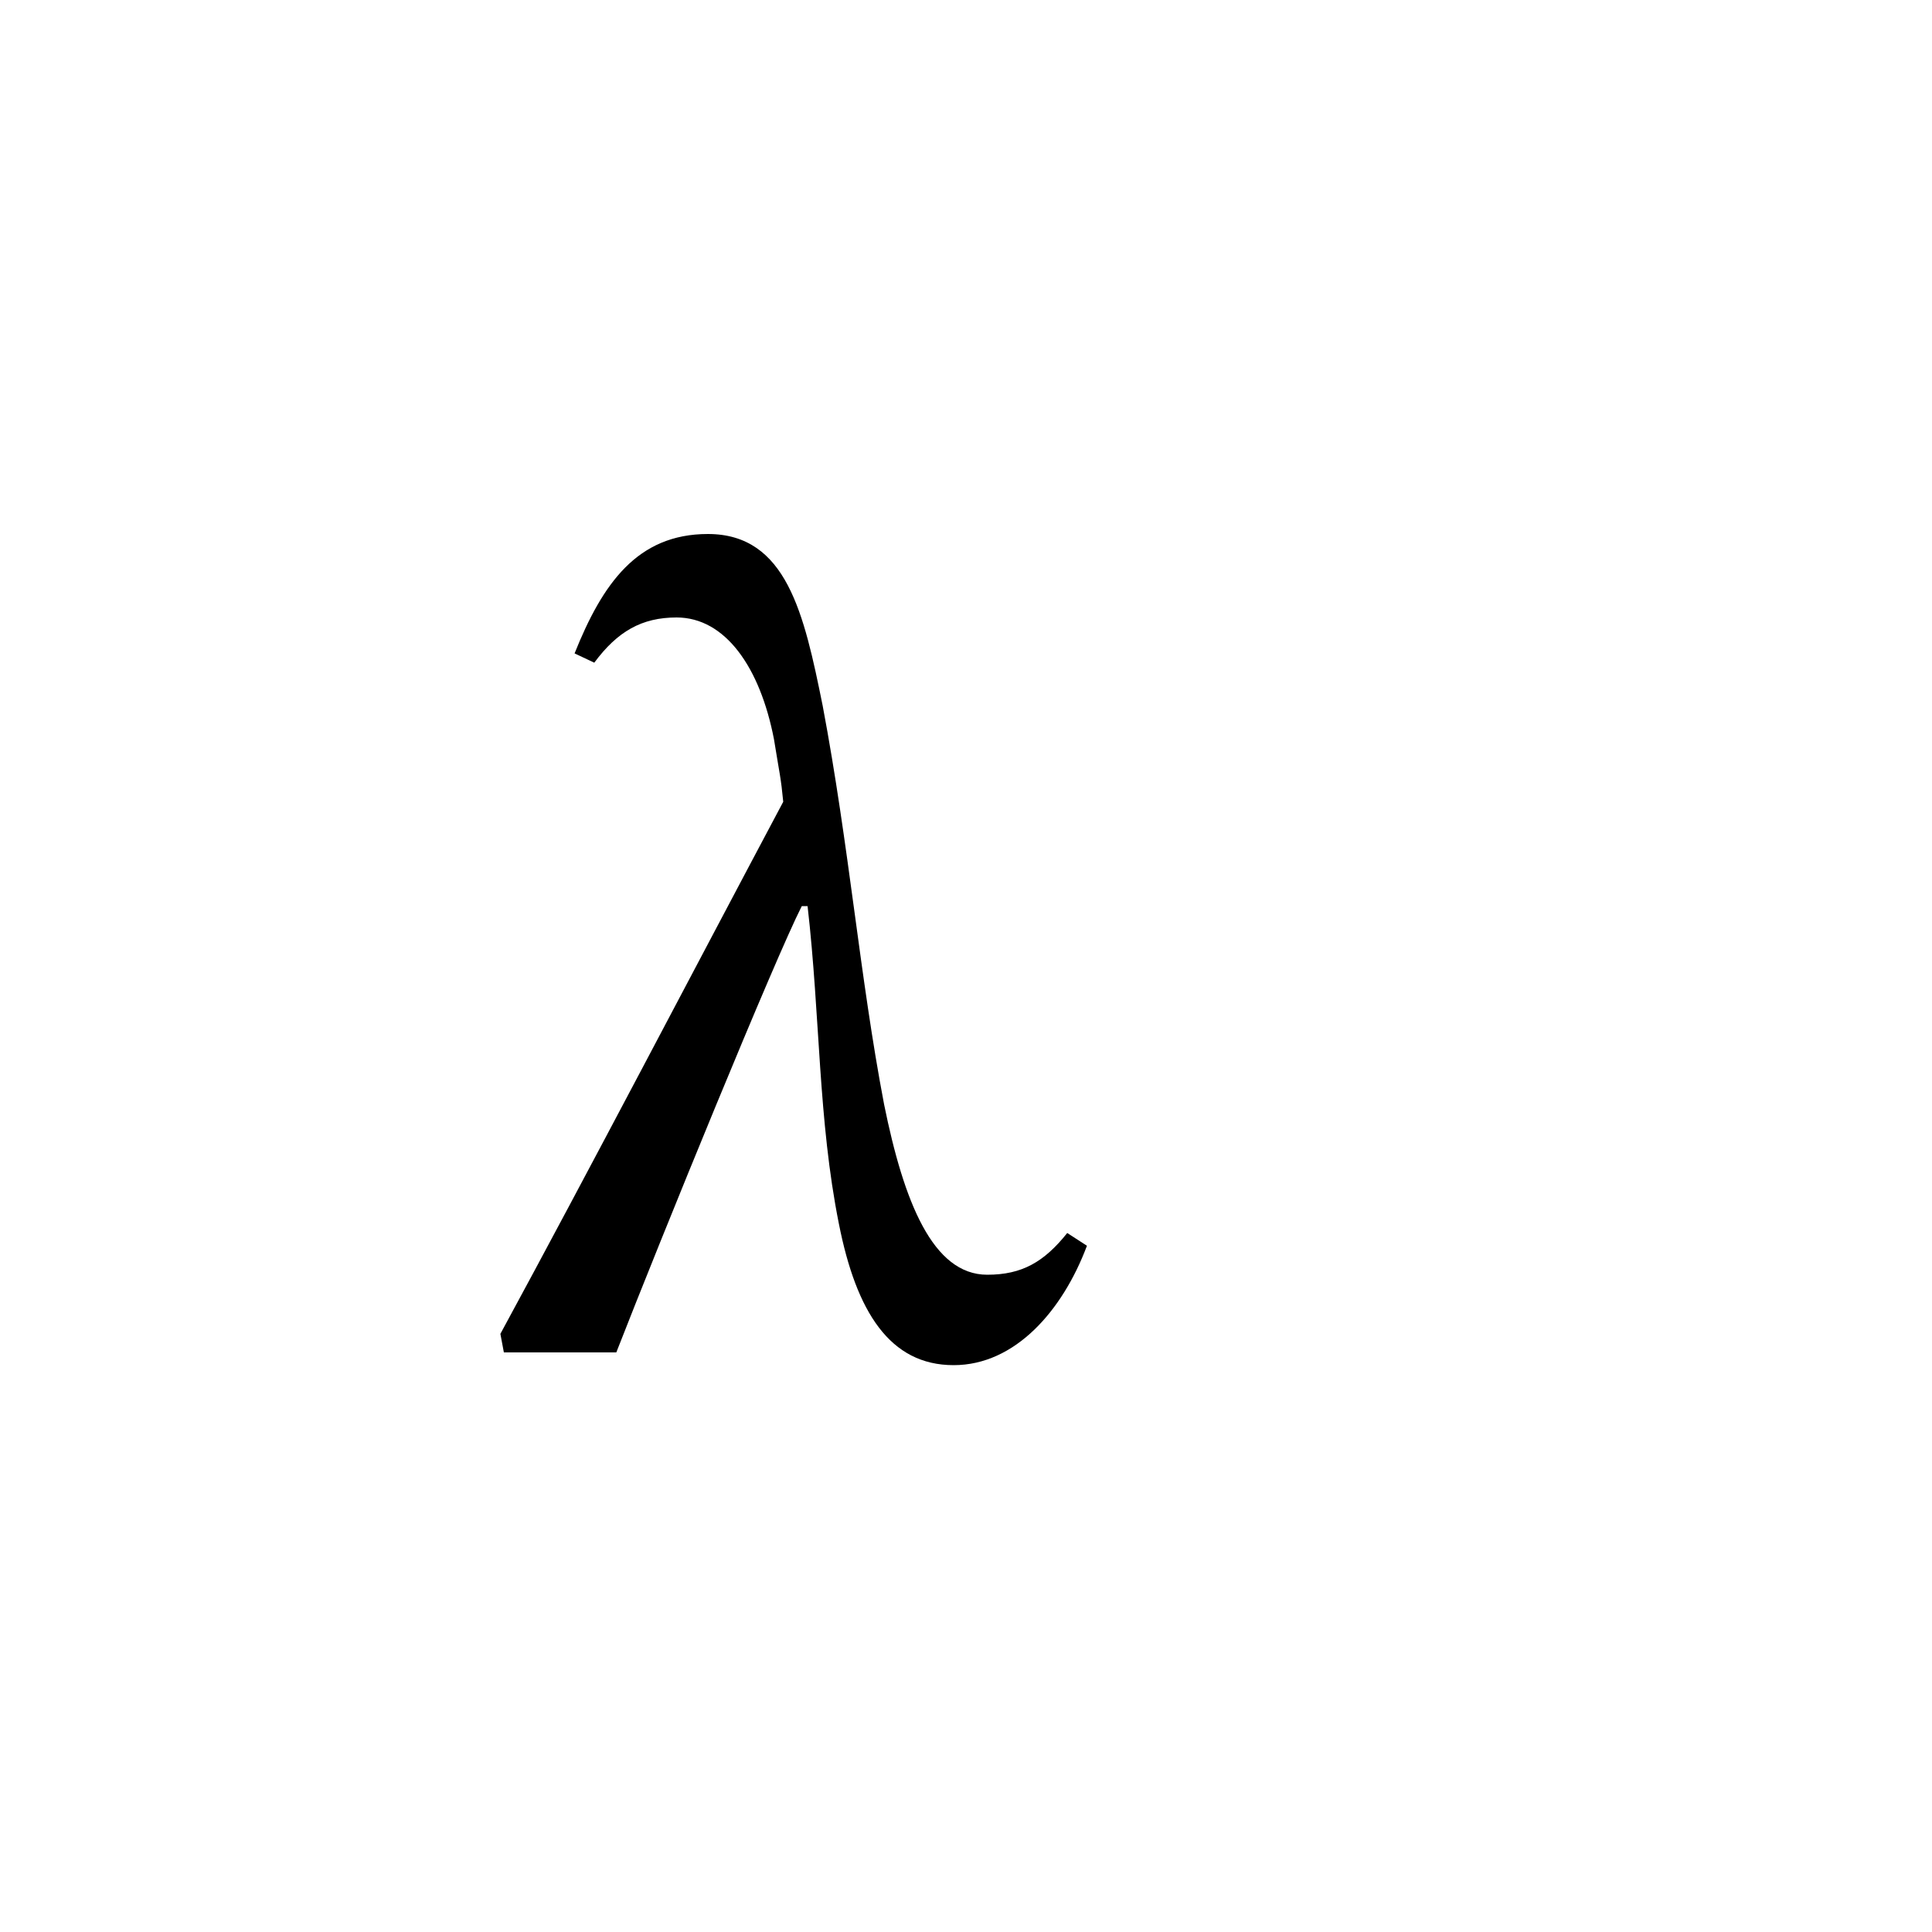<svg xmlns="http://www.w3.org/2000/svg" viewBox="0 0 100 100">
        <path d="M42.58 36.52C41.62 31.78 40.72 27.64 36.64 27.64C32.98 27.64 31.18 30.22 29.74 33.82L30.76 34.30C31.96 32.68 33.22 31.96 35.02 31.96C37.54 31.96 39.34 34.54 40.06 38.26C40.36 40.12 40.42 40.24 40.54 41.50C36.04 49.96 30.46 60.64 25.90 69.04L26.08 70L31.90 70C34.24 64 40.12 49.60 41.50 46.90L41.80 46.90C42.46 52.66 42.34 57.94 43.42 63.34C44.32 67.90 46.06 70.66 49.36 70.66C52.54 70.66 55 67.84 56.26 64.48L55.24 63.82C54.04 65.32 52.90 65.98 51.10 65.98C48.28 65.98 46.78 62.20 45.76 57.16C44.50 50.56 43.96 43.84 42.58 36.52Z" />
    </svg>